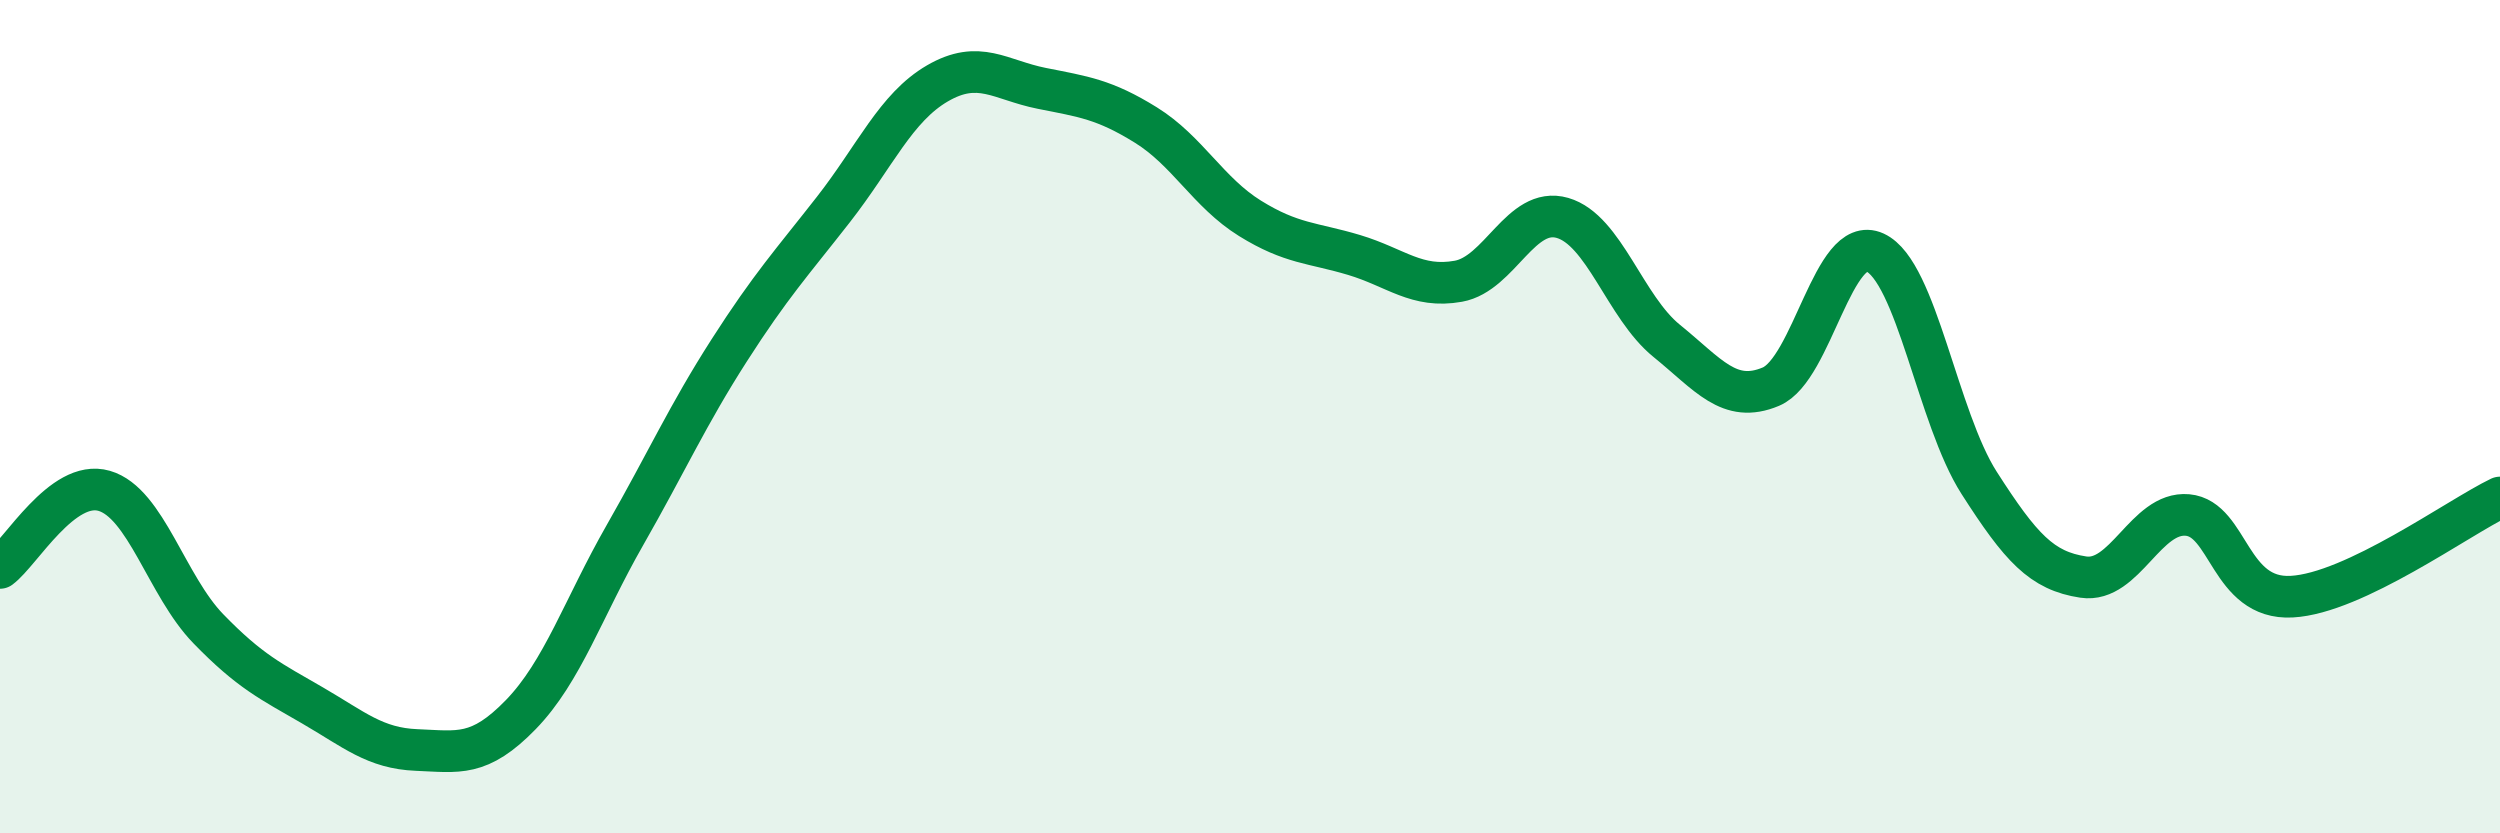 
    <svg width="60" height="20" viewBox="0 0 60 20" xmlns="http://www.w3.org/2000/svg">
      <path
        d="M 0,13.63 C 0.5,13.26 1.5,11.49 2.5,11.78 C 3.5,12.07 4,14.06 5,15.09 C 6,16.12 6.5,16.35 7.5,16.93 C 8.5,17.51 9,17.96 10,18 C 11,18.04 11.5,18.18 12.5,17.15 C 13.5,16.12 14,14.59 15,12.84 C 16,11.09 16.5,9.97 17.5,8.41 C 18.5,6.85 19,6.31 20,5.03 C 21,3.75 21.5,2.58 22.5,2 C 23.5,1.42 24,1.92 25,2.12 C 26,2.32 26.5,2.38 27.5,3 C 28.5,3.62 29,4.62 30,5.24 C 31,5.86 31.5,5.82 32.5,6.12 C 33.5,6.42 34,6.93 35,6.75 C 36,6.57 36.5,4.94 37.5,5.23 C 38.5,5.52 39,7.37 40,8.18 C 41,8.99 41.5,9.7 42.5,9.28 C 43.5,8.86 44,5.6 45,6.06 C 46,6.52 46.5,10.03 47.5,11.59 C 48.5,13.15 49,13.7 50,13.85 C 51,14 51.5,12.27 52.5,12.36 C 53.5,12.45 53.5,14.4 55,14.32 C 56.5,14.24 59,12.42 60,11.94L60 20L0 20Z"
        fill="#008740"
        opacity="0.1"
        stroke-linecap="round"
        stroke-linejoin="round"
      />
      <path
        d="M 0,13.63 C 0.5,13.26 1.5,11.49 2.5,11.78 C 3.5,12.07 4,14.06 5,15.09 C 6,16.12 6.5,16.35 7.5,16.93 C 8.5,17.51 9,17.96 10,18 C 11,18.04 11.5,18.18 12.5,17.15 C 13.5,16.12 14,14.59 15,12.84 C 16,11.09 16.5,9.97 17.5,8.41 C 18.5,6.85 19,6.31 20,5.03 C 21,3.75 21.5,2.58 22.5,2 C 23.5,1.42 24,1.92 25,2.12 C 26,2.32 26.5,2.38 27.5,3 C 28.5,3.62 29,4.62 30,5.24 C 31,5.86 31.5,5.82 32.5,6.12 C 33.5,6.42 34,6.93 35,6.75 C 36,6.57 36.5,4.94 37.5,5.23 C 38.5,5.52 39,7.37 40,8.18 C 41,8.99 41.5,9.7 42.5,9.28 C 43.5,8.86 44,5.6 45,6.06 C 46,6.52 46.5,10.03 47.5,11.59 C 48.5,13.15 49,13.7 50,13.85 C 51,14 51.5,12.27 52.5,12.36 C 53.5,12.45 53.5,14.4 55,14.32 C 56.5,14.24 59,12.42 60,11.94"
        stroke="#008740"
        stroke-width="1"
        fill="none"
        stroke-linecap="round"
        stroke-linejoin="round"
      />
    </svg>
  